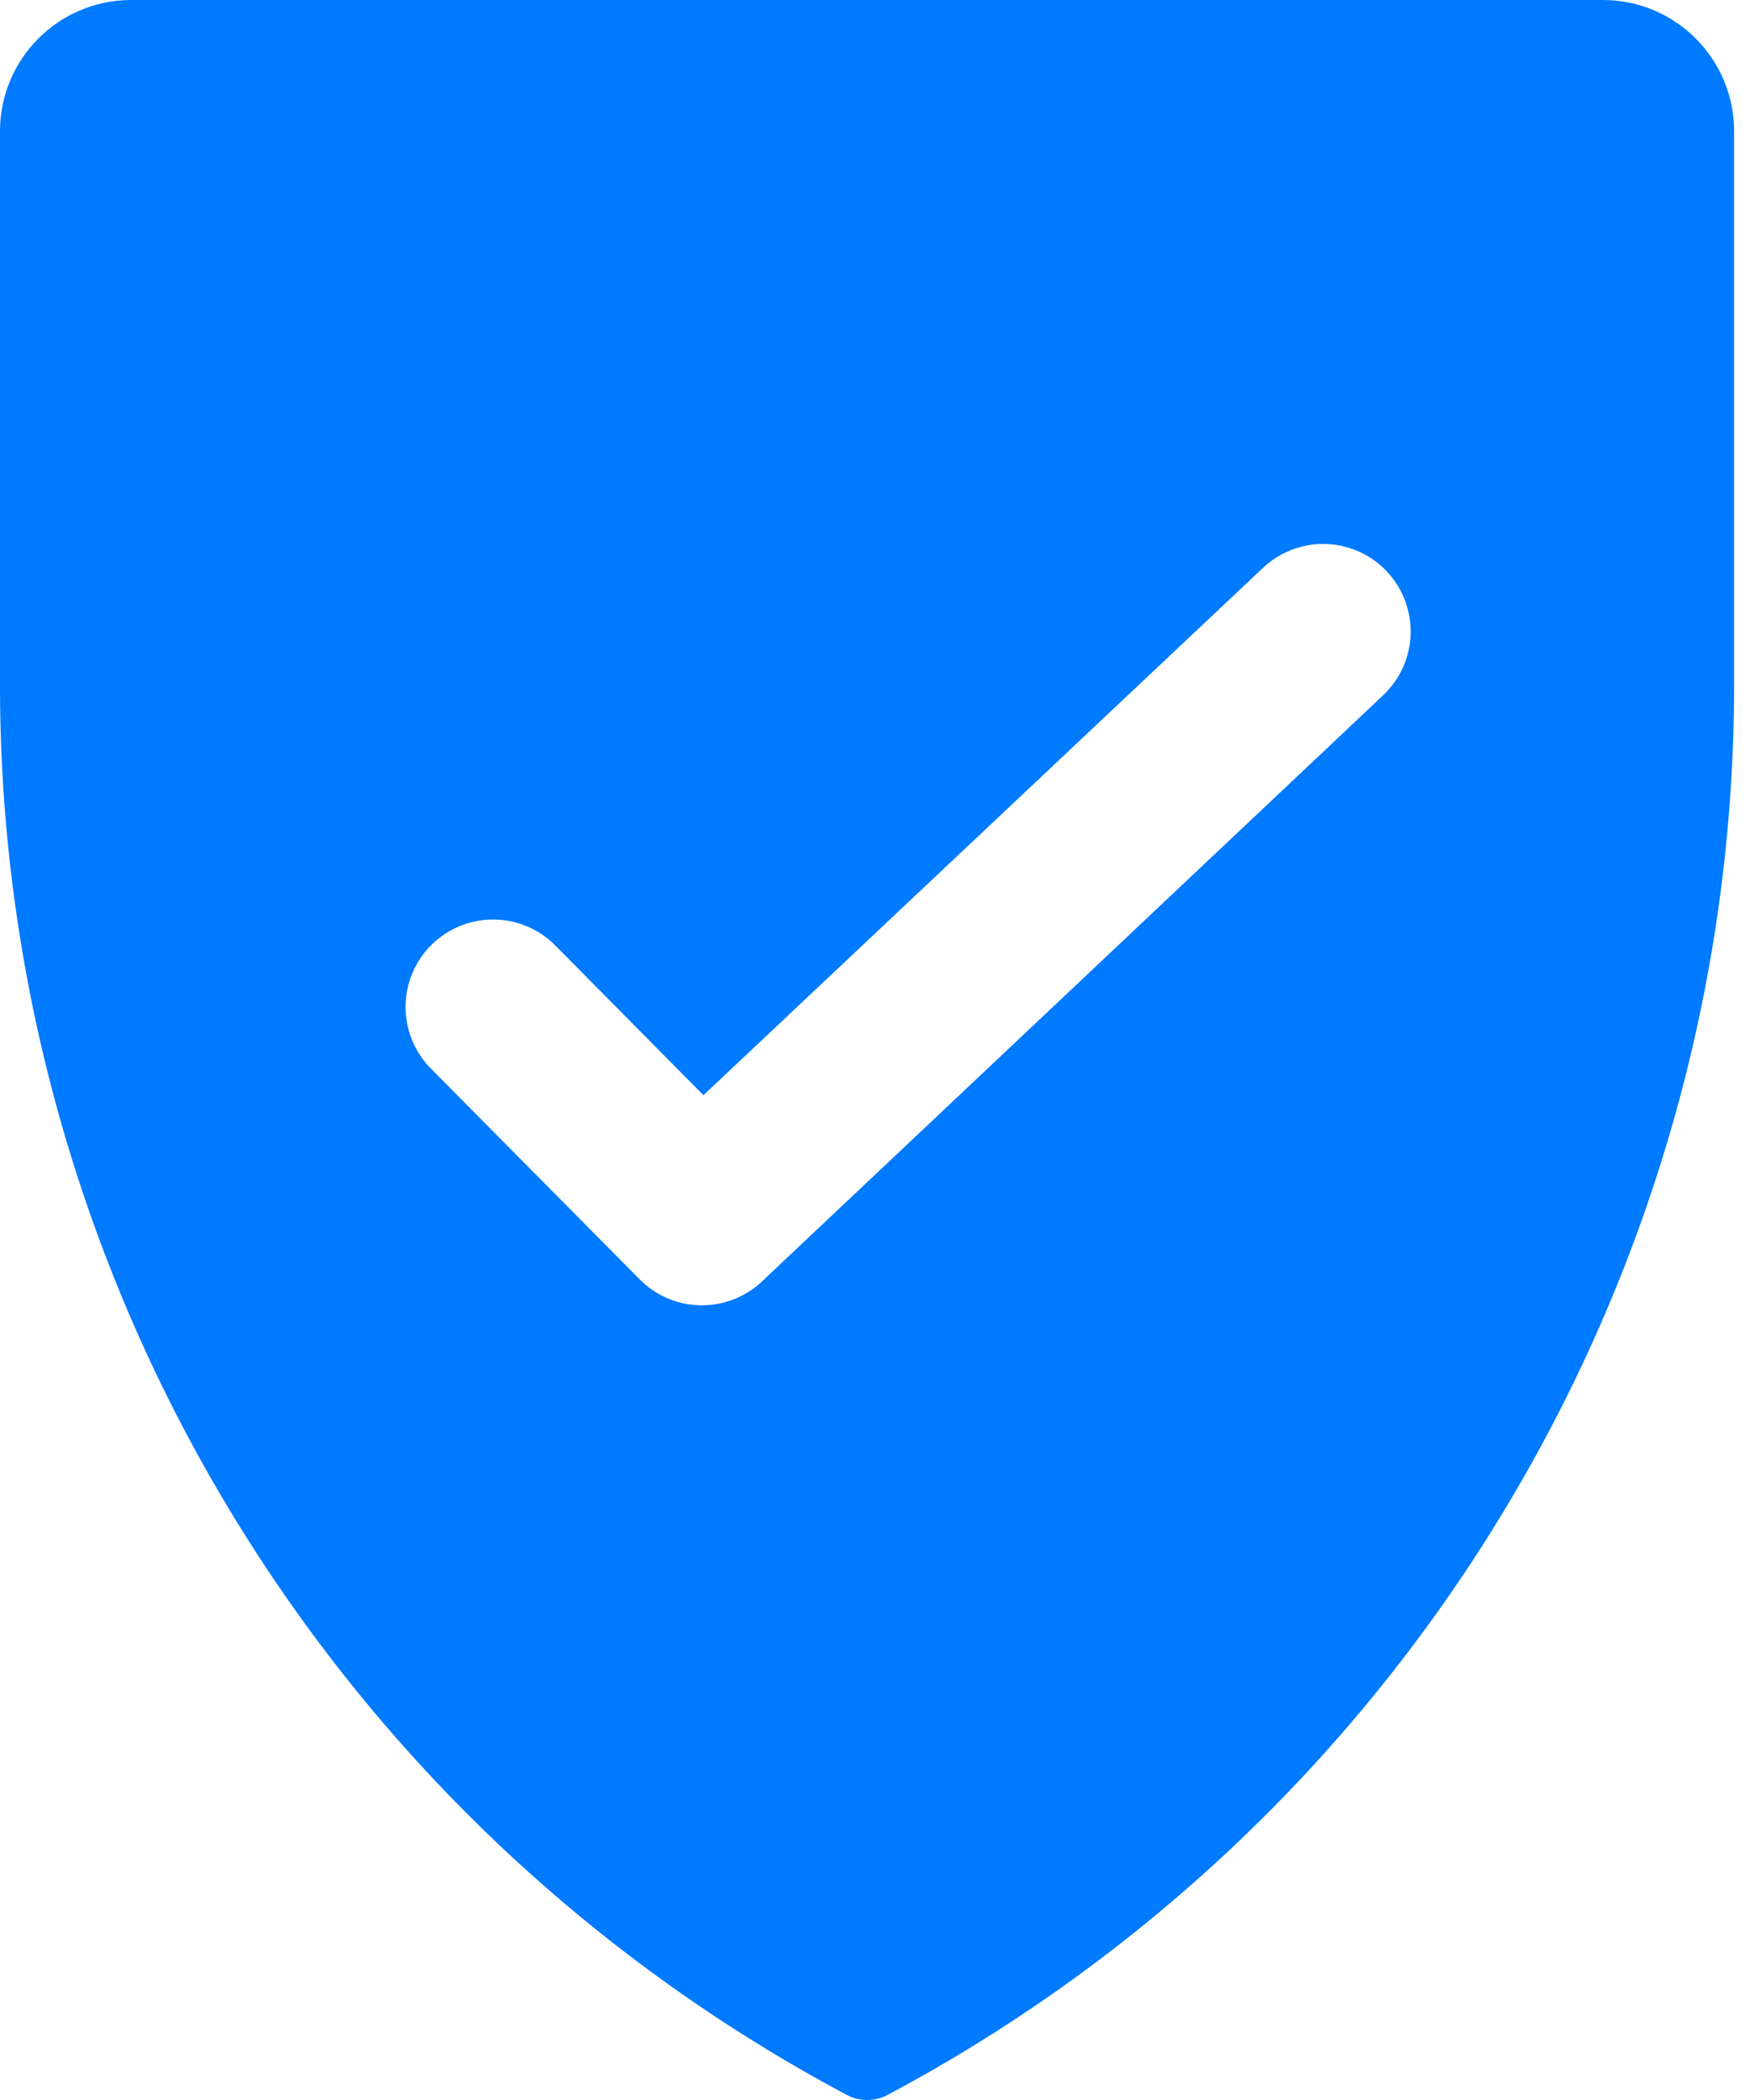 <svg width="30" height="36" viewBox="0 0 30 36" fill="none" xmlns="http://www.w3.org/2000/svg">
<path fill-rule="evenodd" clip-rule="evenodd" d="M2.237 0H27.491C28.728 0.007 29.727 1.013 29.727 2.25V11.645C29.762 21.798 24.177 31.138 15.216 35.913C15.108 35.97 14.986 36 14.864 36C14.741 36 14.621 35.97 14.513 35.911C5.55 31.139 -0.036 21.799 0 11.645V2.25C0 1.013 0.999 0.007 2.237 0ZM13.064 21.966L23.714 11.916C24.103 11.547 24.267 10.999 24.142 10.477C24.018 9.956 23.625 9.54 23.111 9.387C22.597 9.234 22.041 9.366 21.651 9.735L12.059 18.775L9.536 16.225C9.161 15.834 8.604 15.675 8.079 15.81C7.555 15.944 7.143 16.352 7.003 16.875C6.863 17.399 7.017 17.957 7.404 18.336L10.964 21.93C11.537 22.512 12.471 22.527 13.064 21.966Z" fill="#007AFF"/>
</svg>
